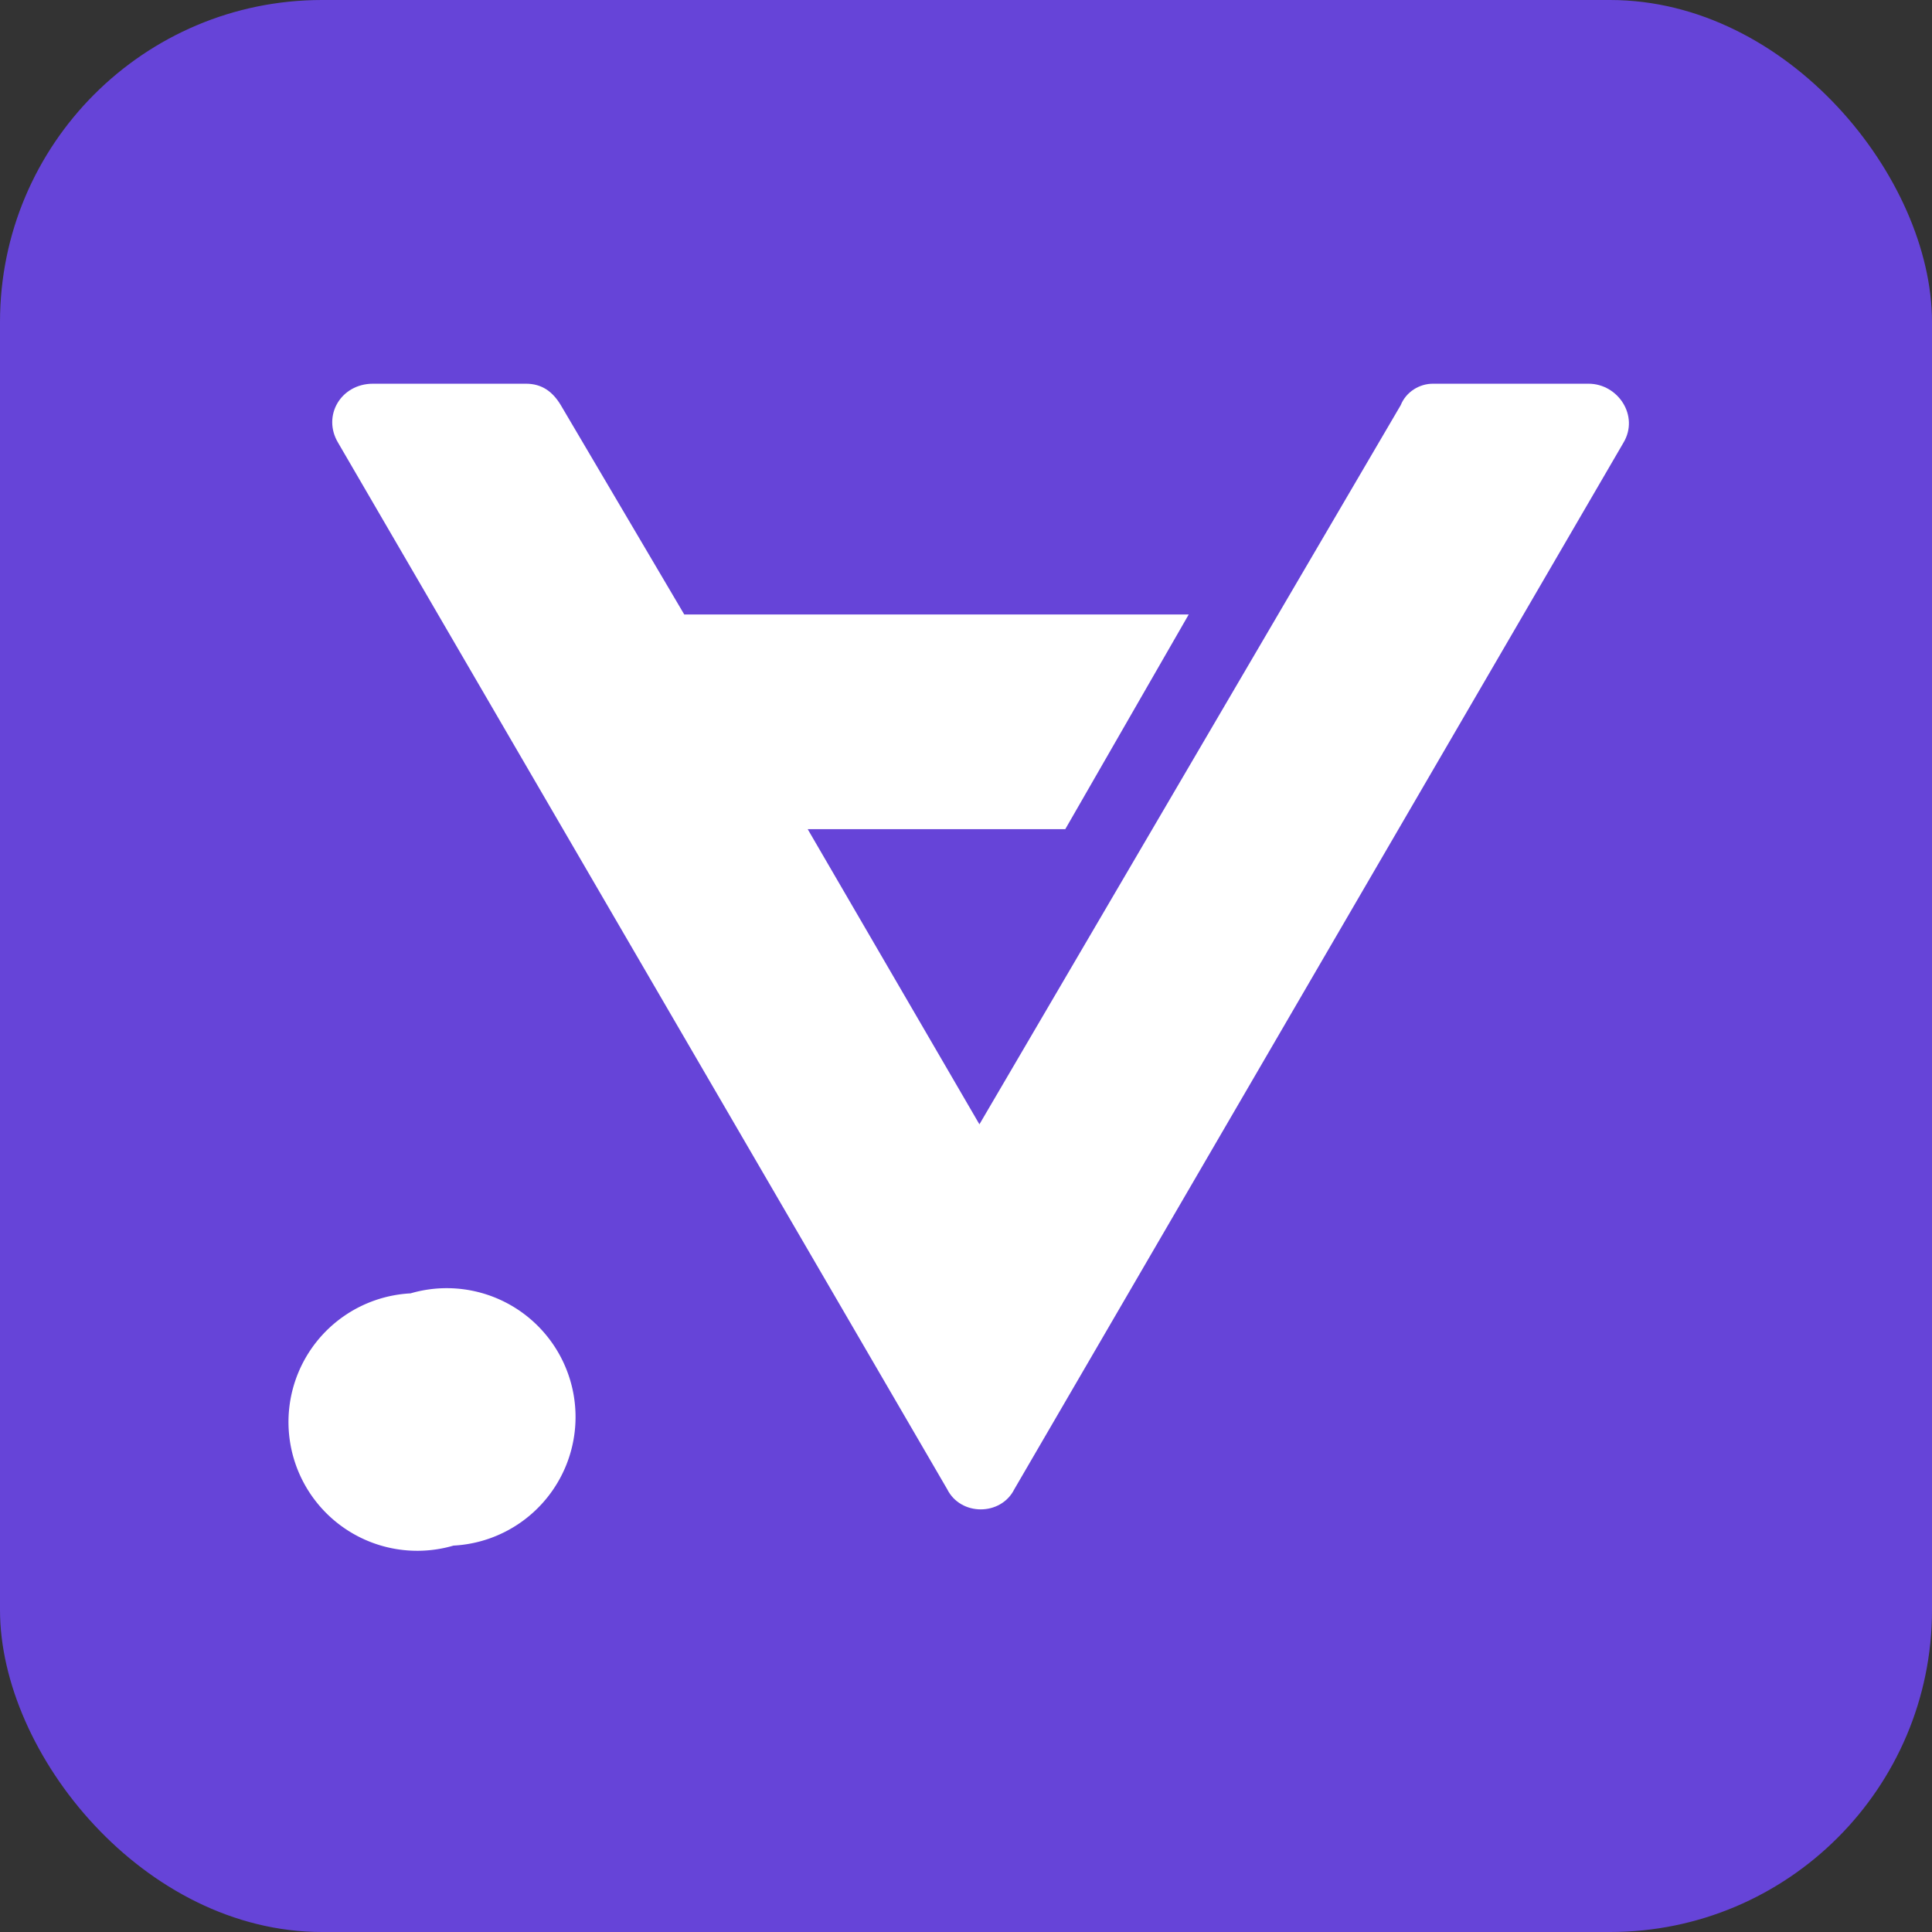 <svg xmlns="http://www.w3.org/2000/svg" width="72" height="72" fill="none"><rect width="100%" height="100%" fill="#333333" stroke="none"/><rect width="72" height="72" fill="#6644D8" rx="12"/><path fill="#fff" d="M59.2 14.3c1.1 0 1.9 1.2 1.3 2.2l-22.7 39c-.5 1-2 1-2.5 0l-22.7-39c-.6-1 .1-2.2 1.3-2.2h5.7c.6 0 1 .3 1.3.8l4.6 7.8h18.8l-4.6 8h-9.6l6.4 11 15.7-26.8c.2-.5.7-.8 1.2-.8h5.8Z"/><path fill="#fff" d="M16.9 57.6a4.8 4.8 0 1 0-1.6-9.4 4.8 4.8 0 1 0 1.6 9.4Z"/></svg>
